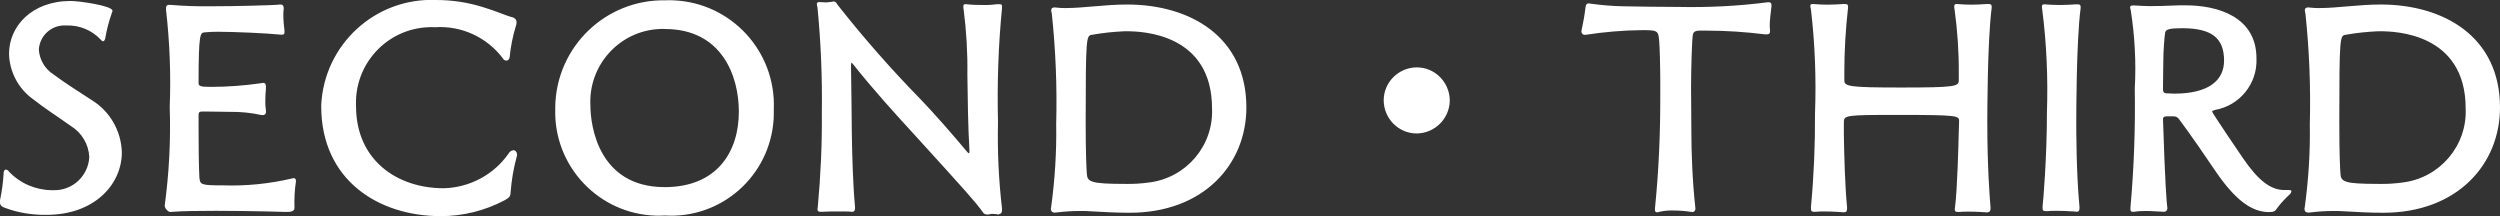 <?xml version="1.0" encoding="utf-8"?>
<!-- Generator: Adobe Illustrator 23.0.3, SVG Export Plug-In . SVG Version: 6.00 Build 0)  -->
<svg version="1.1" id="レイヤー_1" xmlns="http://www.w3.org/2000/svg" xmlns:xlink="http://www.w3.org/1999/xlink" x="0px"
	 y="0px" width="155.11px" height="13.41px" viewBox="0 0 155.11 13.41" style="enable-background:new 0 0 155.11 13.41;"
	 xml:space="preserve">
<rect x="0" y="0" width="155.11" height="13.41" fill="#333333" stroke="none"/>
<style type="text/css">
	.st0{fill:#FFFFFF;}
</style>
<path id="パス_127" class="st0" d="M7.56,9.45C7.52,8.12,6.82,6.9,5.69,6.21C4.9,5.69,4.07,5.18,3.31,4.61
	C2.78,4.27,2.45,3.7,2.41,3.08c0.05-0.88,0.8-1.55,1.68-1.5c0.02,0,0.04,0,0.05,0c0.79-0.02,1.55,0.29,2.09,0.86
	C6.3,2.52,6.35,2.56,6.39,2.56c0.07,0,0.11-0.07,0.14-0.18c0.09-0.54,0.23-1.07,0.41-1.58c0.02-0.04,0.03-0.08,0.04-0.13
	c0-0.32-2.09-0.61-2.59-0.61c-2.43,0-3.83,1.58-3.83,3.28c0.03,1.11,0.57,2.14,1.46,2.79c0.77,0.61,1.6,1.13,2.38,1.69
	C5.07,8.23,5.5,8.95,5.54,9.74c-0.06,1.19-1.06,2.11-2.26,2.06c-0.02,0-0.04,0-0.07,0c-1-0.01-1.96-0.42-2.65-1.15
	c-0.04-0.07-0.12-0.12-0.2-0.13c-0.05,0-0.11,0.05-0.13,0.16c-0.03,0.59-0.11,1.17-0.23,1.75C0,12.47,0,12.52,0,12.56
	c0,0.18,0.11,0.27,0.32,0.34c0.81,0.3,1.67,0.44,2.54,0.43C5.87,13.34,7.56,11.43,7.56,9.45z M18.36,11.21
	c0.01-0.08-0.05-0.15-0.13-0.16c0,0-0.01,0-0.01,0c-0.03,0-0.06,0.01-0.09,0.02c-1.41,0.33-2.85,0.48-4.3,0.43
	c-1.37,0-1.42-0.04-1.46-0.5c-0.04-0.67-0.05-2.16-0.05-3.11V7.15c0-0.18,0.05-0.23,0.22-0.23h0.29c0.41,0,1.03,0.02,1.46,0.02
	c0.65-0.01,1.31,0.06,1.94,0.2h0.07c0.1,0.01,0.19-0.06,0.2-0.16c0-0.01,0-0.03,0-0.04V6.86c-0.03-0.19-0.04-0.38-0.04-0.58
	c0-0.29,0.02-0.58,0.04-0.79V5.37c0-0.14-0.04-0.23-0.18-0.23c-0.04,0-0.07,0.02-0.11,0.02c-1.04,0.15-2.08,0.23-3.13,0.23
	c-0.67,0-0.76-0.05-0.76-0.25c0-3.08,0.11-3.1,0.36-3.13c0.27-0.03,0.55-0.04,0.83-0.04c0.95,0,3.06,0.09,3.91,0.18h0.07
	c0.13,0,0.16-0.04,0.16-0.16V1.89c-0.04-0.31-0.07-0.62-0.07-0.94c0-0.13,0-0.25,0.02-0.38V0.51c0-0.2-0.09-0.23-0.23-0.23
	c-0.07,0-0.14,0.02-0.22,0.02c-0.29,0.02-2.29,0.09-4.12,0.09c-0.83,0.01-1.66-0.02-2.48-0.09h-0.05c-0.18,0-0.2,0.11-0.2,0.22V0.6
	c0.23,2.01,0.31,4.03,0.23,6.05c0.07,2.04-0.04,4.08-0.31,6.1v0.02c0,0.14,0.2,0.38,0.34,0.38h0.02c0.72-0.06,1.76-0.07,2.82-0.07
	c2.14,0,4.37,0.07,4.37,0.07c0.29,0,0.5-0.04,0.5-0.25c-0.02-0.55,0.01-1.1,0.09-1.64L18.36,11.21z M31.32,12.42
	c0.23-0.14,0.36-0.2,0.36-0.5c0.06-0.74,0.18-1.48,0.38-2.2c0-0.04,0.02-0.07,0.02-0.11c0-0.18-0.11-0.29-0.23-0.29
	c-0.12,0.01-0.23,0.09-0.29,0.2c-0.92,1.32-2.42,2.12-4.03,2.16c-2.9,0-5.44-1.75-5.44-5.09c-0.12-2.58,1.87-4.78,4.46-4.9
	c0.15-0.01,0.3-0.01,0.44,0c1.64-0.11,3.22,0.62,4.21,1.93c0.04,0.09,0.12,0.14,0.22,0.14c0.09,0,0.16-0.05,0.2-0.2
	c0.06-0.65,0.19-1.3,0.38-1.92c0.03-0.08,0.05-0.17,0.05-0.25c0-0.16-0.09-0.29-0.34-0.34c-0.34-0.09-0.92-0.36-1.69-0.59
	C29.05,0.15,28.06,0,27.06,0c-3.77-0.16-6.96,2.76-7.13,6.54c0,0.02,0,0.03,0,0.05c0,4.57,3.53,6.82,7.42,6.82
	C28.73,13.41,30.09,13.07,31.32,12.42z M48.01,6.77c0.14-3.59-2.65-6.61-6.24-6.75c-0.16-0.01-0.32-0.01-0.48,0
	c-3.71-0.07-6.77,2.88-6.84,6.59c0,0.05,0,0.11,0,0.16c-0.1,3.55,2.7,6.51,6.25,6.61c0.18,0.01,0.36,0,0.54-0.01
	c3.52,0.22,6.54-2.46,6.76-5.98C48.01,7.19,48.01,6.98,48.01,6.77z M41.24,11.61c-4.09,0-4.61-3.78-4.61-5.08
	c-0.12-2.49,1.8-4.61,4.28-4.73c0.11-0.01,0.23-0.01,0.34,0c3.56,0,4.59,2.95,4.59,5.11C45.85,9.4,44.5,11.61,41.24,11.61z
	 M61.99,13.28c0.11,0,0.18-0.09,0.18-0.25v-0.09c-0.21-1.78-0.29-3.57-0.25-5.36c-0.06-2.37,0.02-4.74,0.25-7.09V0.4
	c0-0.13-0.05-0.14-0.18-0.14h-0.1c-0.31,0.04-0.62,0.06-0.94,0.05c-0.34,0-0.67-0.01-1.01-0.05h-0.04c-0.11,0-0.13,0.05-0.13,0.14
	c0,0.07,0,0.13,0.02,0.2c0.17,1.34,0.25,2.7,0.23,4.05c0.02,1.58,0.04,3.17,0.13,4.73v0.04c0,0.07-0.02,0.09-0.04,0.09
	s-0.05-0.04-0.09-0.07c-1.01-1.21-2.12-2.47-2.97-3.35c-1.8-1.84-3.5-3.78-5.09-5.8c-0.07-0.13-0.13-0.2-0.25-0.2
	c-0.03,0.01-0.06,0.01-0.09,0.02c-0.13,0.02-0.25,0.03-0.38,0.04c-0.11,0-0.23-0.02-0.38-0.02h-0.04c-0.11,0-0.14,0.05-0.14,0.13
	c0,0.07,0.02,0.13,0.04,0.2c0.21,2.15,0.3,4.32,0.27,6.48c0.02,1.97-0.07,3.93-0.25,5.89c0,0.05-0.02,0.09-0.02,0.13
	c0,0.14,0.05,0.18,0.2,0.18h0.09c0.29-0.02,0.68-0.02,1.03-0.02c0.36,0,0.68,0,0.79,0.02h0.04c0.13,0,0.18-0.07,0.18-0.23v-0.07
	c-0.13-1.35-0.18-3.28-0.2-4.59c-0.02-1.39-0.02-2.74-0.05-4.12c0-0.22,0.02-0.23,0.04-0.23s0.05,0.04,0.11,0.11
	c1.21,1.53,2.7,3.17,3.76,4.32c3.34,3.67,3.76,4.14,4.26,4.82c0.05,0.1,0.16,0.16,0.27,0.16c0.06,0,0.12,0,0.18-0.02
	c0.05-0.02,0.11-0.02,0.16-0.02c0.13,0,0.25,0.02,0.38,0.04H61.99z M65.57,13.18c0.48-0.06,0.96-0.09,1.44-0.09
	c0.22,0,0.43,0,0.67,0.02c0.74,0.04,1.51,0.09,2.41,0.09c4.59,0,7.24-3.01,7.24-6.53c0-4.41-3.51-6.39-7.4-6.39
	c-1.37,0-2.7,0.22-3.8,0.22c-0.16,0-0.32,0-0.49-0.02c-0.07,0-0.14-0.02-0.2-0.02c-0.13,0-0.22,0.04-0.22,0.2
	c0.01,0.07,0.02,0.13,0.04,0.2c0.24,2.27,0.33,4.56,0.27,6.84c0.03,1.72-0.08,3.43-0.31,5.13c0,0.04-0.02,0.07-0.02,0.11
	c0,0.2,0.11,0.25,0.25,0.25L65.57,13.18z M69.91,1.94c0.9,0,5.29,0.11,5.29,4.79c0.1,2.31-1.6,4.3-3.89,4.59
	c-0.5,0.07-0.99,0.1-1.49,0.09c-2.18,0-2.36-0.13-2.39-0.65c-0.02-0.29-0.07-1.04-0.07-3.22c0-5.24,0.04-5.33,0.38-5.38
	c0.67-0.12,1.34-0.19,2.02-0.22L69.91,1.94z M89.95,6.23c-0.01-1.13-0.92-2.05-2.05-2.05c-1.13,0.01-2.05,0.92-2.05,2.05
	c0.01,1.13,0.92,2.05,2.05,2.05C89.02,8.27,89.94,7.36,89.95,6.23z M104.99,13.16c0.11,0,0.2-0.09,0.2-0.2c0,0,0,0,0,0v-0.03
	c-0.2-1.78-0.25-3.71-0.25-4.64c0-1.19-0.02-2-0.02-2.83c0-1.48,0.07-2.95,0.09-3.13c0.02-0.27,0.05-0.43,0.45-0.43h0.41
	c1.21,0,2.42,0.08,3.62,0.23h0.13c0.11,0,0.2-0.02,0.2-0.2V1.89c0-0.09-0.02-0.18-0.02-0.27c0-0.41,0.07-0.86,0.11-1.24V0.32
	c0-0.11-0.05-0.18-0.16-0.18h-0.07c-1.85,0.24-3.72,0.33-5.58,0.29c-1.12,0-2.27-0.02-3.38-0.04c-0.67-0.01-1.35-0.07-2.02-0.16
	c-0.04,0-0.09-0.02-0.11-0.02c-0.14,0-0.2,0.07-0.22,0.25c-0.05,0.45-0.13,0.9-0.23,1.35c-0.01,0.04-0.02,0.08-0.02,0.13
	c-0.01,0.1,0.06,0.2,0.16,0.22c0.02,0,0.04,0,0.05,0h0.05c1.16-0.18,2.33-0.28,3.51-0.29c0.88,0,0.97,0.04,1.03,0.45
	c0.07,0.5,0.09,2.18,0.09,2.45v1.06c0.01,2.37-0.09,4.75-0.33,7.11v0.07c0,0.13,0.05,0.16,0.13,0.16c0.04,0,0.08,0,0.11-0.02
	c0.29-0.07,0.6-0.1,0.9-0.09c0.38,0,0.76,0.03,1.13,0.09H104.99z M123.34,13.16c0.11,0,0.16-0.07,0.16-0.23v-0.07
	c-0.05-0.61-0.2-2.45-0.2-5.29c0-0.31,0-4.99,0.27-7.07V0.41c0-0.13-0.05-0.16-0.2-0.16h-0.11c-0.29,0.02-0.63,0.04-0.95,0.04
	s-0.63-0.02-0.88-0.04h-0.04c-0.11,0-0.14,0.05-0.14,0.14c0,0.07,0,0.13,0.02,0.2c0.18,1.32,0.27,2.64,0.26,3.97V5
	c0,0.36-0.25,0.43-3.55,0.43c-3.29,0-3.55-0.07-3.55-0.45v-0.5c0-1.34,0.08-2.67,0.23-4V0.41c0-0.13-0.05-0.16-0.2-0.16h-0.11
	c-0.29,0.02-0.63,0.04-0.97,0.04c-0.32,0-0.63-0.02-0.88-0.04h-0.04c-0.11,0-0.14,0.04-0.14,0.13c0.01,0.07,0.02,0.15,0.04,0.22
	c0.25,2.14,0.33,4.3,0.25,6.45c0.01,1.93-0.07,3.86-0.25,5.78v0.13c0,0.14,0.05,0.18,0.2,0.18h0.09c0.19-0.02,0.38-0.02,0.58-0.02
	c0.49,0,0.99,0.04,1.15,0.05h0.04c0.13,0,0.18-0.07,0.18-0.23v-0.07c-0.13-1.33-0.18-3.24-0.2-4.54v-0.7c0-0.49,0.04-0.5,3.37-0.5
	c3.78,0,3.78,0.05,3.78,0.4c0,0.25-0.02,0.38-0.02,0.65c-0.02,0.83-0.09,3.56-0.23,4.66c0,0.05-0.02,0.09-0.02,0.13
	c0,0.14,0.05,0.18,0.2,0.18h0.09c0.19-0.02,0.38-0.02,0.58-0.02c0.49,0,1.01,0.04,1.17,0.05L123.34,13.16z M128.84,13.14
	c0.13,0,0.18-0.07,0.18-0.23v-0.07c-0.2-2.09-0.2-4.75-0.2-5.27c0-0.38,0-4.99,0.27-7.06V0.43c0-0.13-0.05-0.16-0.2-0.16h-0.11
	c-0.31,0.02-0.65,0.04-0.99,0.04c-0.34,0-0.67-0.02-0.92-0.04h-0.04c-0.11,0-0.14,0.05-0.14,0.14c0,0.07,0,0.13,0.02,0.2
	c0.27,2.11,0.36,4.24,0.29,6.37c0,2.74-0.23,5.54-0.27,5.81v0.13c0,0.14,0.05,0.18,0.2,0.18h0.09c0.16-0.02,0.38-0.02,0.58-0.02
	c0.5,0,1.04,0.04,1.21,0.05L128.84,13.14z M141.73,11.79c-0.9,0-1.67-0.67-2.57-1.98c-0.02-0.02-1.91-2.81-1.91-2.88
	c0-0.05,0.05-0.07,0.18-0.11c1.54-0.27,2.64-1.64,2.57-3.2c0-2.57-2.38-3.29-4.41-3.29h-0.36c-0.94,0.04-1.42,0.05-1.84,0.05
	c-0.31,0-0.58-0.02-0.94-0.04h-0.11c-0.11,0-0.18,0.02-0.18,0.13c0.01,0.05,0.02,0.11,0.04,0.16c0.25,1.61,0.34,3.24,0.25,4.86
	c0.04,2.47-0.05,4.94-0.27,7.4v0.09c0,0.11,0.04,0.16,0.14,0.16h0.09c0.24-0.04,0.49-0.05,0.74-0.05c0.38,0,0.74,0.04,1.1,0.05
	c0.11,0.01,0.21-0.07,0.22-0.18c0-0.01,0-0.02,0-0.03v-0.04c-0.04-0.27-0.14-1.42-0.27-5.51c0-0.09,0.07-0.16,0.2-0.16h0.48
	c0.13,0,0.25,0.07,0.32,0.18c0.76,1.01,1.57,2.21,2.32,3.31c1.15,1.66,2.16,2.45,3.26,2.45c0.32,0,0.4-0.07,0.52-0.27
	c0.22-0.29,0.47-0.56,0.74-0.81c0.07-0.05,0.11-0.13,0.13-0.22c0-0.05-0.07-0.07-0.18-0.07H141.73z M137.99,3.76
	c0,1.22-0.94,2.05-3.1,2.05c-0.14,0-0.31-0.02-0.47-0.02c-0.16,0-0.22-0.09-0.22-0.25c0-0.65,0.02-1.26,0.02-1.75
	c0-0.61,0.07-1.48,0.11-1.75c0.04-0.23,0.27-0.29,1.13-0.29C137.2,1.77,137.99,2.34,137.99,3.76z M143.35,13.18
	c0.48-0.06,0.96-0.09,1.44-0.09c0.22,0,0.43,0,0.67,0.02c0.74,0.04,1.51,0.09,2.41,0.09c4.59,0,7.24-3.01,7.24-6.53
	c0-4.41-3.51-6.39-7.4-6.39c-1.37,0-2.7,0.22-3.8,0.22c-0.16,0-0.32,0-0.49-0.02c-0.07,0-0.14-0.02-0.2-0.02
	c-0.13,0-0.22,0.04-0.22,0.2c0.01,0.07,0.02,0.13,0.04,0.2c0.24,2.27,0.33,4.56,0.27,6.84c0.03,1.72-0.08,3.43-0.31,5.13
	c0,0.04-0.02,0.07-0.02,0.11c0,0.2,0.11,0.25,0.25,0.25L143.35,13.18z M147.69,1.94c0.9,0,5.29,0.11,5.29,4.79
	c0.1,2.31-1.6,4.3-3.89,4.59c-0.5,0.07-0.99,0.1-1.49,0.09c-2.18,0-2.36-0.13-2.39-0.65c-0.02-0.29-0.07-1.04-0.07-3.22
	c0-5.24,0.04-5.33,0.38-5.38c0.67-0.12,1.34-0.19,2.02-0.22L147.69,1.94z"/>
</svg>
